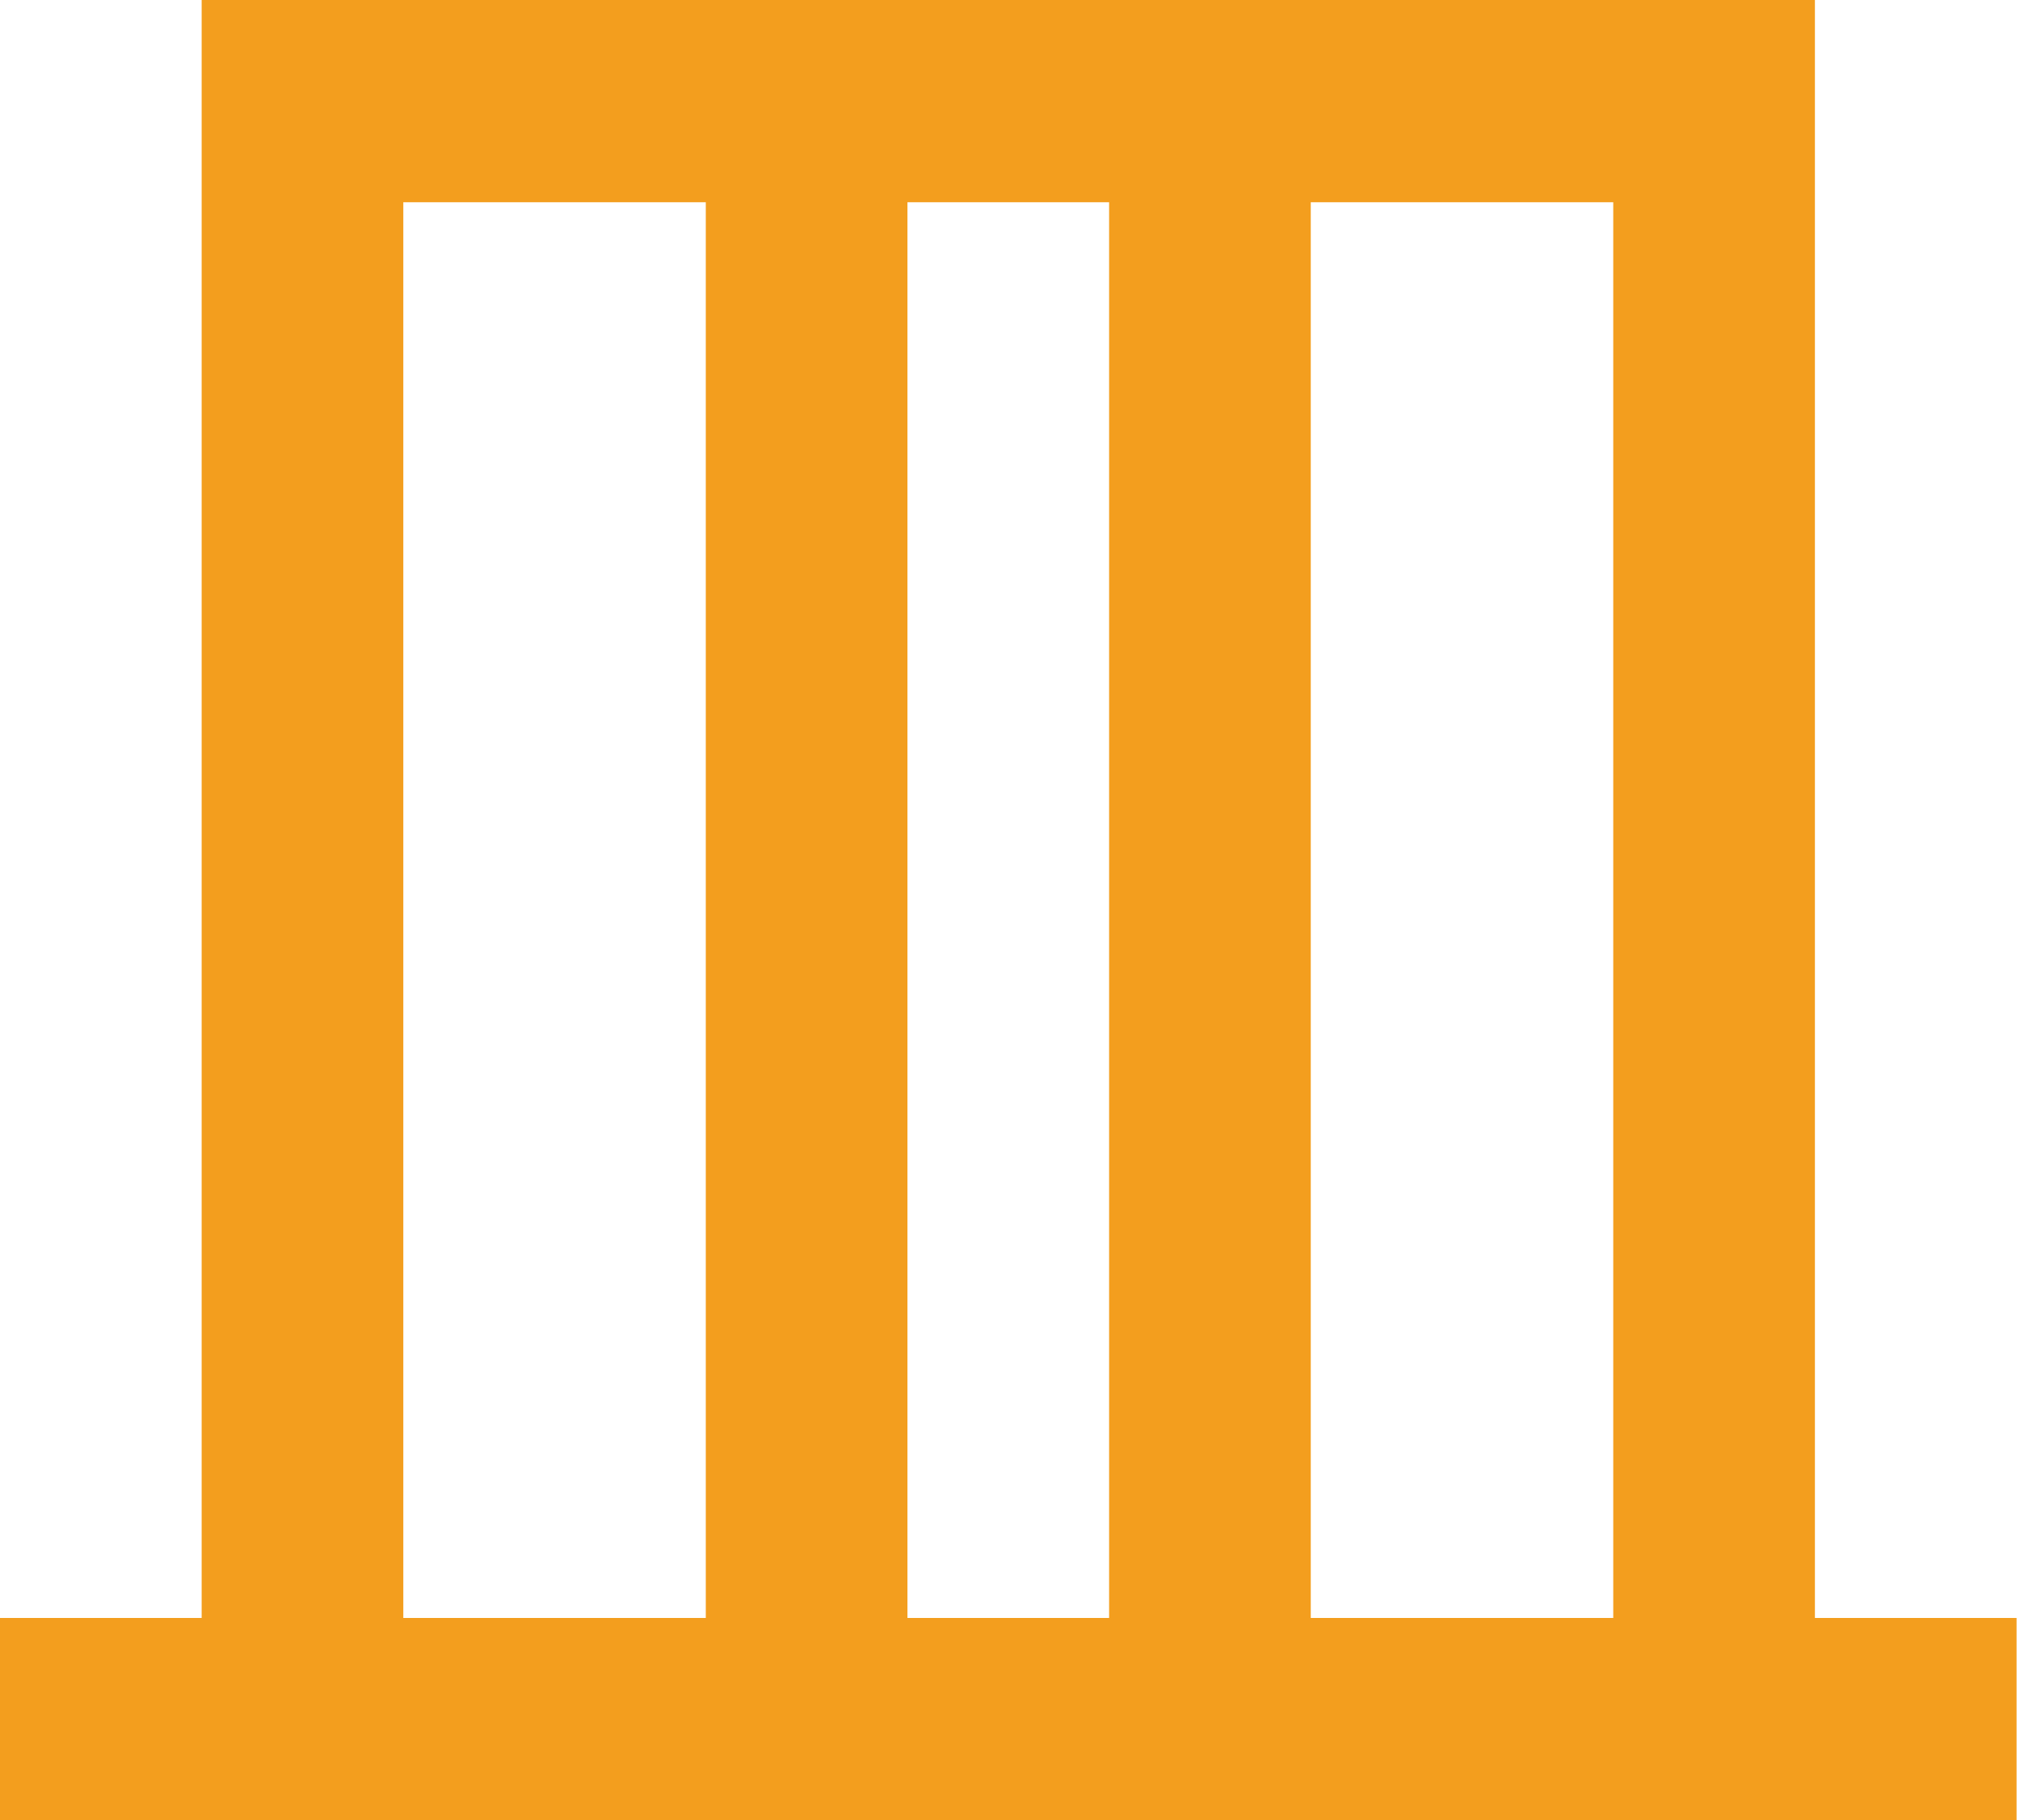 <svg width="111" height="100" viewBox="0 0 111 100" fill="none" xmlns="http://www.w3.org/2000/svg">
<path d="M99.73 88.889V0H11.081V88.889H0V100H110.811V88.889H99.73ZM38.784 88.889H22.162V11.111H38.784V88.889ZM60.946 88.889H49.865V11.111H60.946V88.889ZM88.649 88.889H72.027V11.111H88.649V88.889Z" fill="#F39E1E"/>
</svg>
